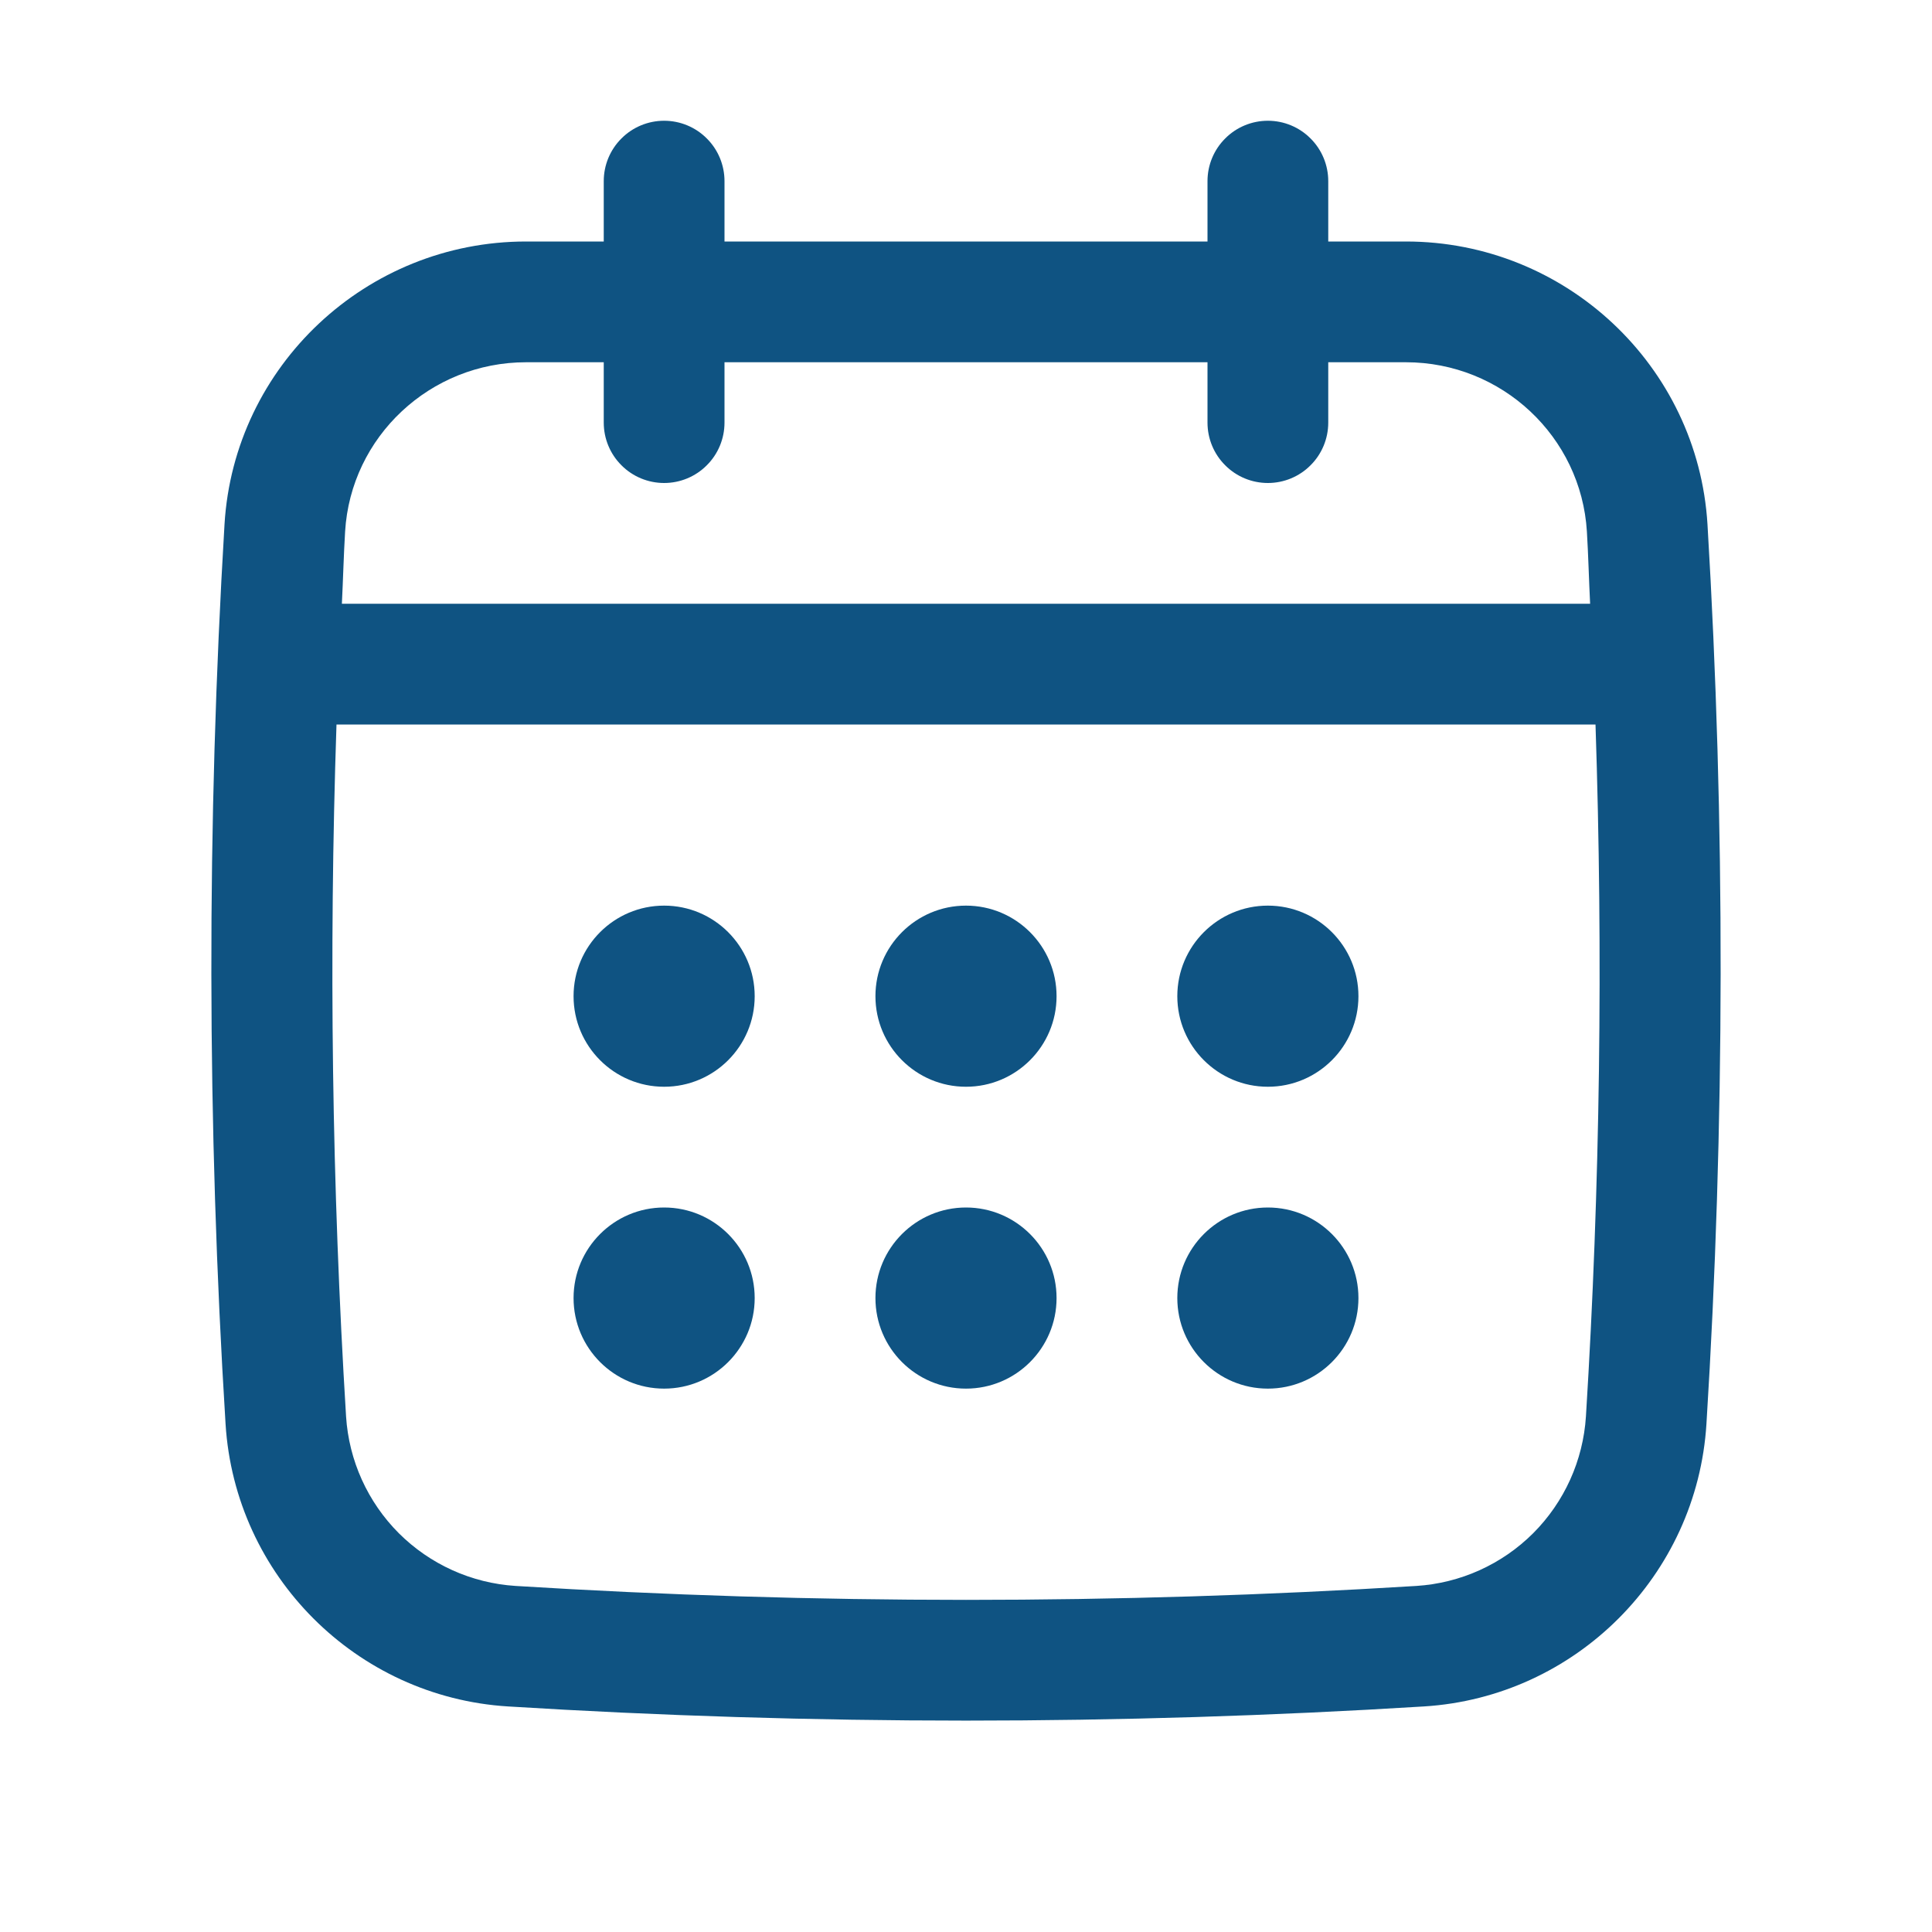 <svg width="24" height="24" viewBox="0 0 24 24" fill="none" xmlns="http://www.w3.org/2000/svg">
<path d="M21.211 6.514C21.092 4.544 19.447 3 17.465 3H16.5V2.25C16.5 2.051 16.421 1.86 16.28 1.72C16.14 1.579 15.949 1.5 15.75 1.5C15.551 1.5 15.36 1.579 15.22 1.72C15.079 1.86 15 2.051 15 2.25V3H9V2.25C9 2.051 8.921 1.86 8.78 1.72C8.64 1.579 8.449 1.5 8.25 1.5C8.051 1.5 7.86 1.579 7.72 1.72C7.579 1.86 7.5 2.051 7.5 2.25V3H6.535C4.553 3 2.907 4.544 2.789 6.514C2.567 10.221 2.571 13.981 2.802 17.689C2.919 19.572 4.427 21.081 6.31 21.198C8.198 21.315 10.099 21.374 12 21.374C13.9 21.374 15.801 21.315 17.689 21.198C19.572 21.081 21.081 19.572 21.198 17.689C21.429 13.983 21.433 10.223 21.211 6.514ZM19.701 17.596C19.666 18.143 19.433 18.658 19.046 19.046C18.658 19.433 18.143 19.666 17.596 19.701C13.883 19.932 10.117 19.932 6.404 19.701C5.857 19.666 5.342 19.433 4.954 19.046C4.567 18.658 4.334 18.143 4.299 17.596C4.123 14.734 4.084 11.866 4.18 9H19.82C19.915 11.865 19.878 14.746 19.701 17.596ZM8.25 6C8.449 6 8.64 5.921 8.78 5.78C8.921 5.64 9 5.449 9 5.25V4.5H15V5.25C15 5.449 15.079 5.64 15.22 5.78C15.36 5.921 15.551 6 15.75 6C15.949 6 16.14 5.921 16.28 5.78C16.421 5.64 16.5 5.449 16.5 5.25V4.5H17.465C18.655 4.5 19.642 5.424 19.713 6.604C19.731 6.902 19.738 7.202 19.753 7.5H4.247C4.262 7.202 4.269 6.902 4.287 6.604C4.357 5.424 5.345 4.5 6.535 4.5H7.5V5.25C7.5 5.449 7.579 5.64 7.72 5.78C7.86 5.921 8.051 6 8.25 6Z" fill="#0F5382"/>
<path d="M8.25 13.5C8.871 13.5 9.375 12.996 9.375 12.375C9.375 11.754 8.871 11.25 8.25 11.25C7.629 11.25 7.125 11.754 7.125 12.375C7.125 12.996 7.629 13.5 8.25 13.5Z" fill="#0F5382"/>
<path d="M12 13.5C12.621 13.5 13.125 12.996 13.125 12.375C13.125 11.754 12.621 11.25 12 11.25C11.379 11.25 10.875 11.754 10.875 12.375C10.875 12.996 11.379 13.5 12 13.5Z" fill="#0F5382"/>
<path d="M8.25 17.25C8.871 17.25 9.375 16.746 9.375 16.125C9.375 15.504 8.871 15 8.25 15C7.629 15 7.125 15.504 7.125 16.125C7.125 16.746 7.629 17.25 8.25 17.25Z" fill="#0F5382"/>
<path d="M15.75 13.5C16.371 13.5 16.875 12.996 16.875 12.375C16.875 11.754 16.371 11.25 15.75 11.25C15.129 11.25 14.625 11.754 14.625 12.375C14.625 12.996 15.129 13.5 15.75 13.5Z" fill="#0F5382"/>
<path d="M15.75 17.25C16.371 17.25 16.875 16.746 16.875 16.125C16.875 15.504 16.371 15 15.75 15C15.129 15 14.625 15.504 14.625 16.125C14.625 16.746 15.129 17.25 15.75 17.25Z" fill="#0F5382"/>
<path d="M12 17.25C12.621 17.25 13.125 16.746 13.125 16.125C13.125 15.504 12.621 15 12 15C11.379 15 10.875 15.504 10.875 16.125C10.875 16.746 11.379 17.25 12 17.25Z" fill="#0F5382"/>
</svg>
